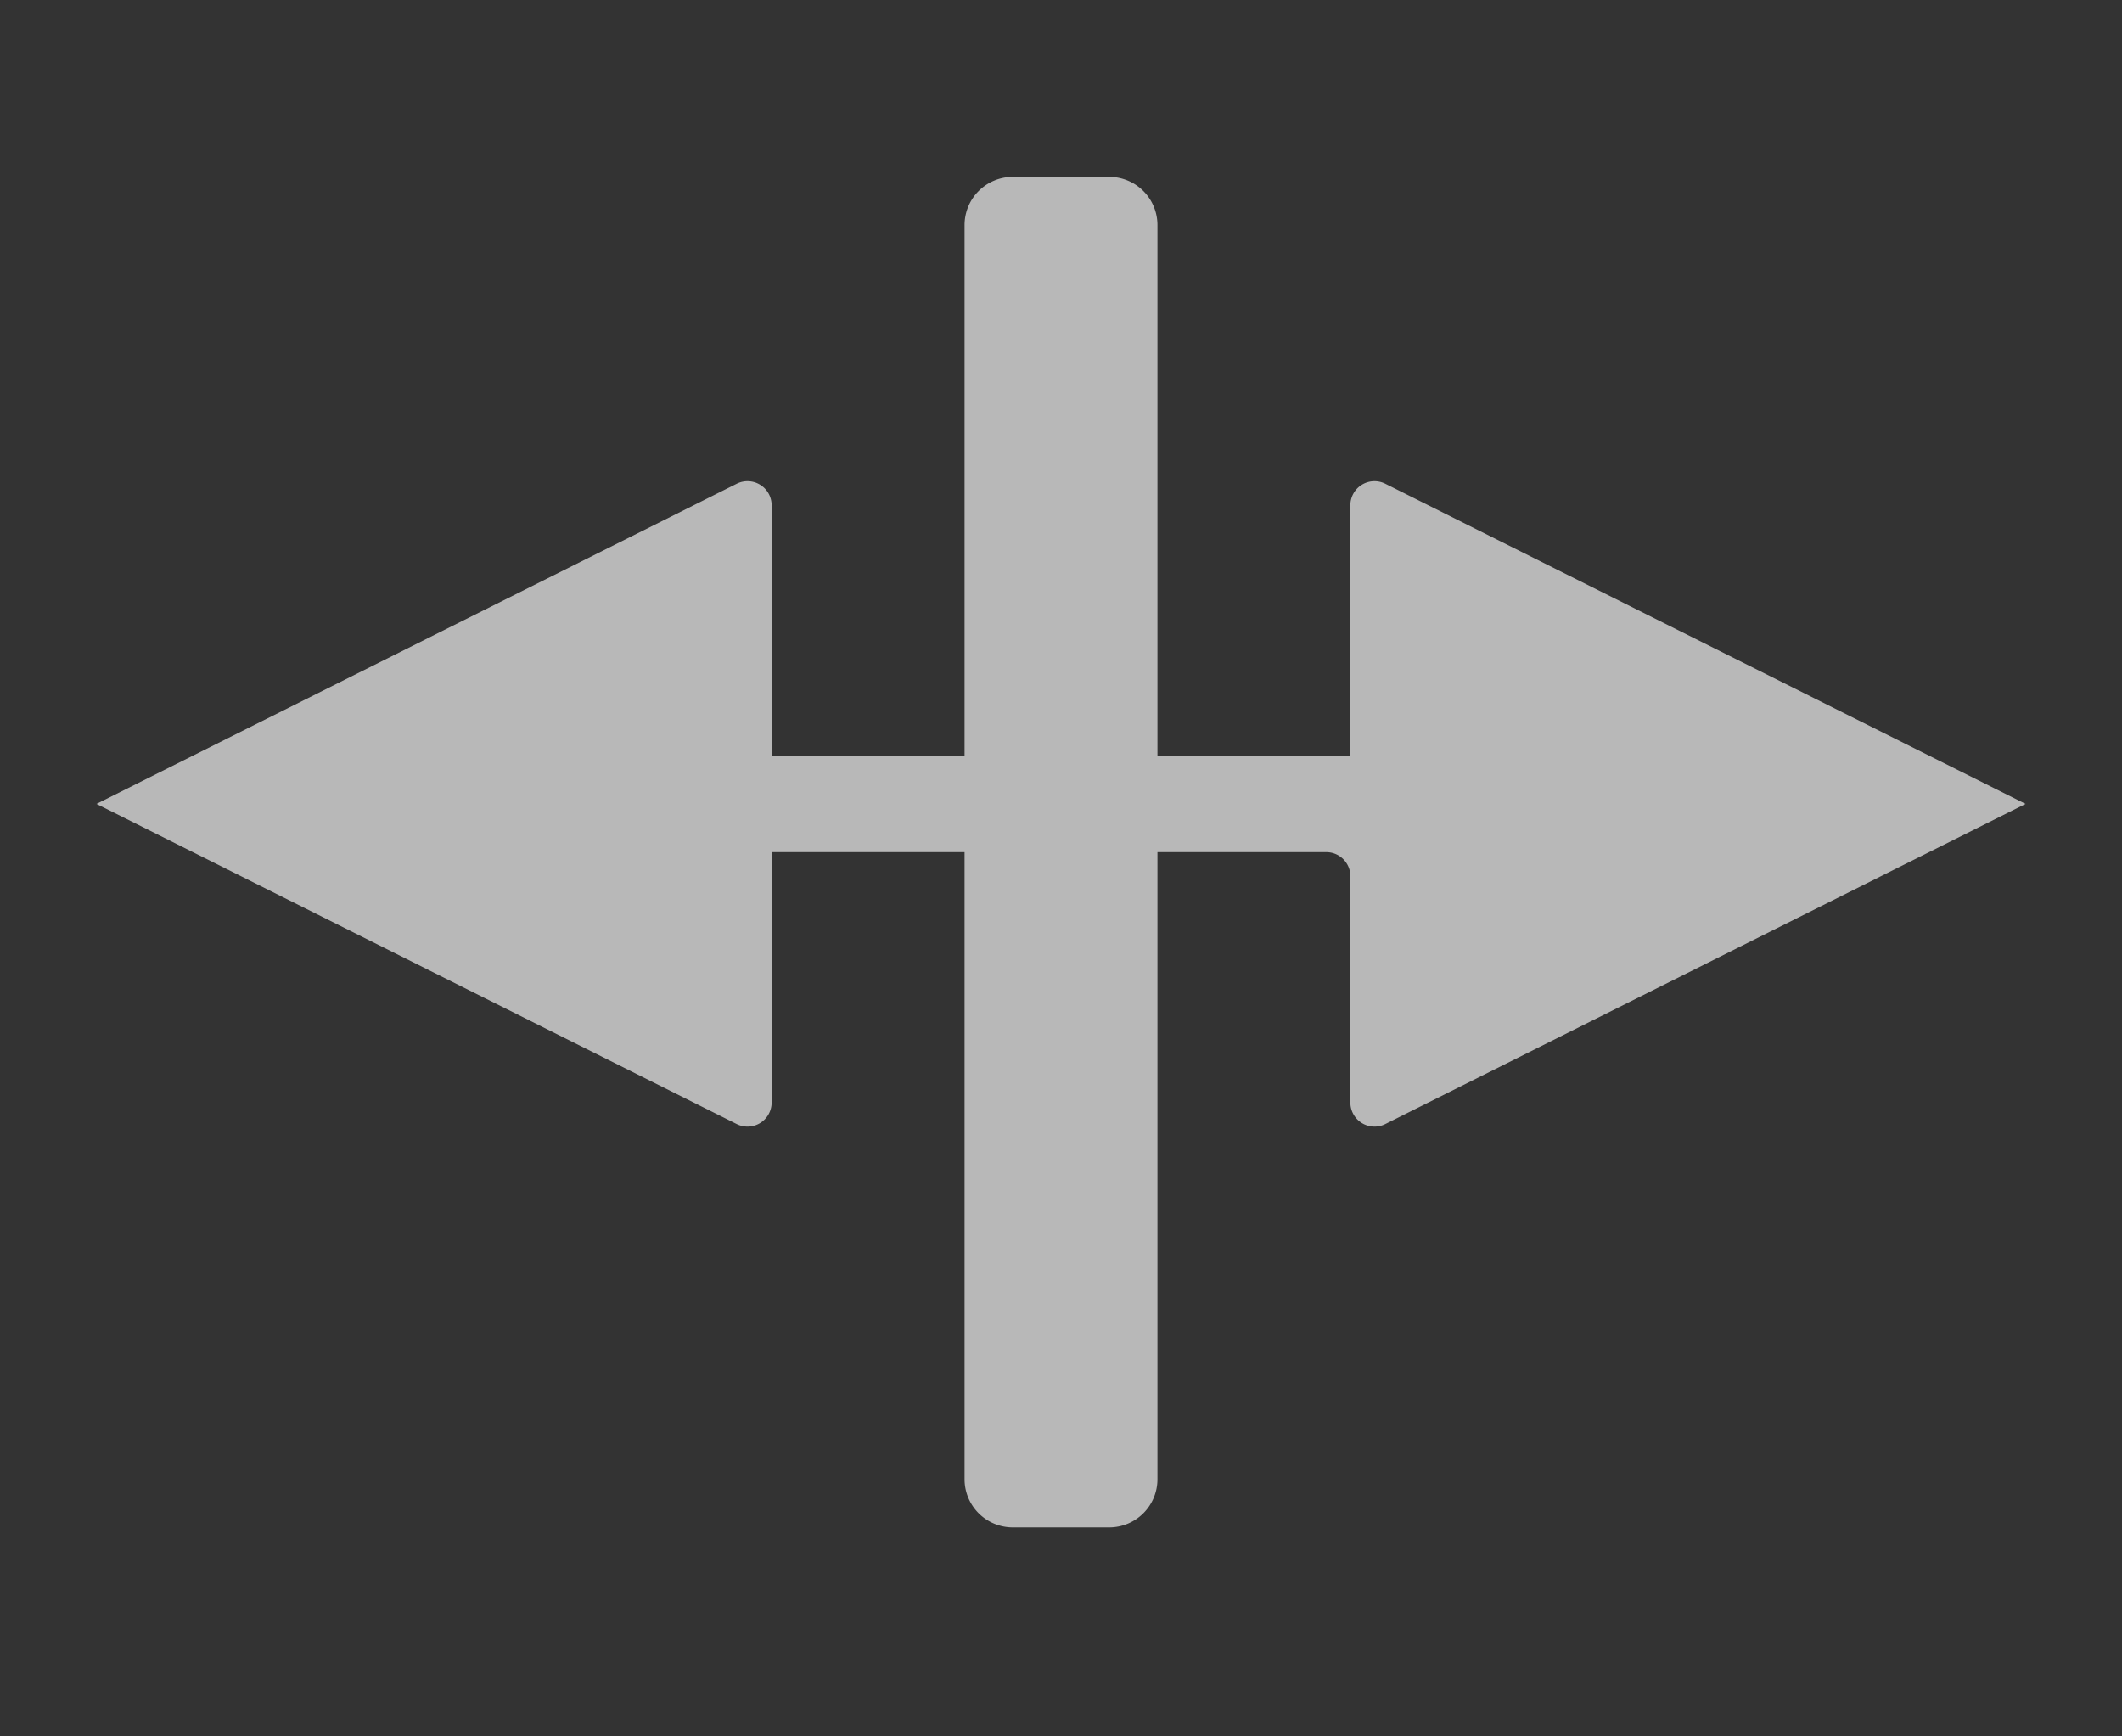 <svg id="S_Ripple_Lg_N_D_2x" data-name="S_Ripple_Lg_N_D@2x" xmlns="http://www.w3.org/2000/svg" width="44" height="36" viewBox="0 0 44 36">
  <rect x="0" y="0" width="44" height="36" fill="#333333" stroke="none"/>
  <defs>
    <style>
      .fill {
        fill: #fff;
        fill-rule: evenodd;
        opacity: 0.65;
      }

      
    </style>
  </defs>
  <title>S_Ripple_Lg_N_D@2x</title>
  <path id="Fill" class="fill" d="M23,32H21a1,1,0,0,1-1-1V18H16v5.191a0.5,0.5,0,0,1-.724.447L2,17l13.276-6.638a0.5,0.5,0,0,1,.724.447V16h4V5a1,1,0,0,1,1-1h2a1,1,0,0,1,1,1V16h4V10.809a0.5,0.5,0,0,1,.724-0.447L42,17,28.724,23.638A0.5,0.5,0,0,1,28,23.191V18.5a0.5,0.5,0,0,0-.5-0.5H24V31A1,1,0,0,1,23,32Z" transform="translate(0 -0.333)"/>
  </svg>